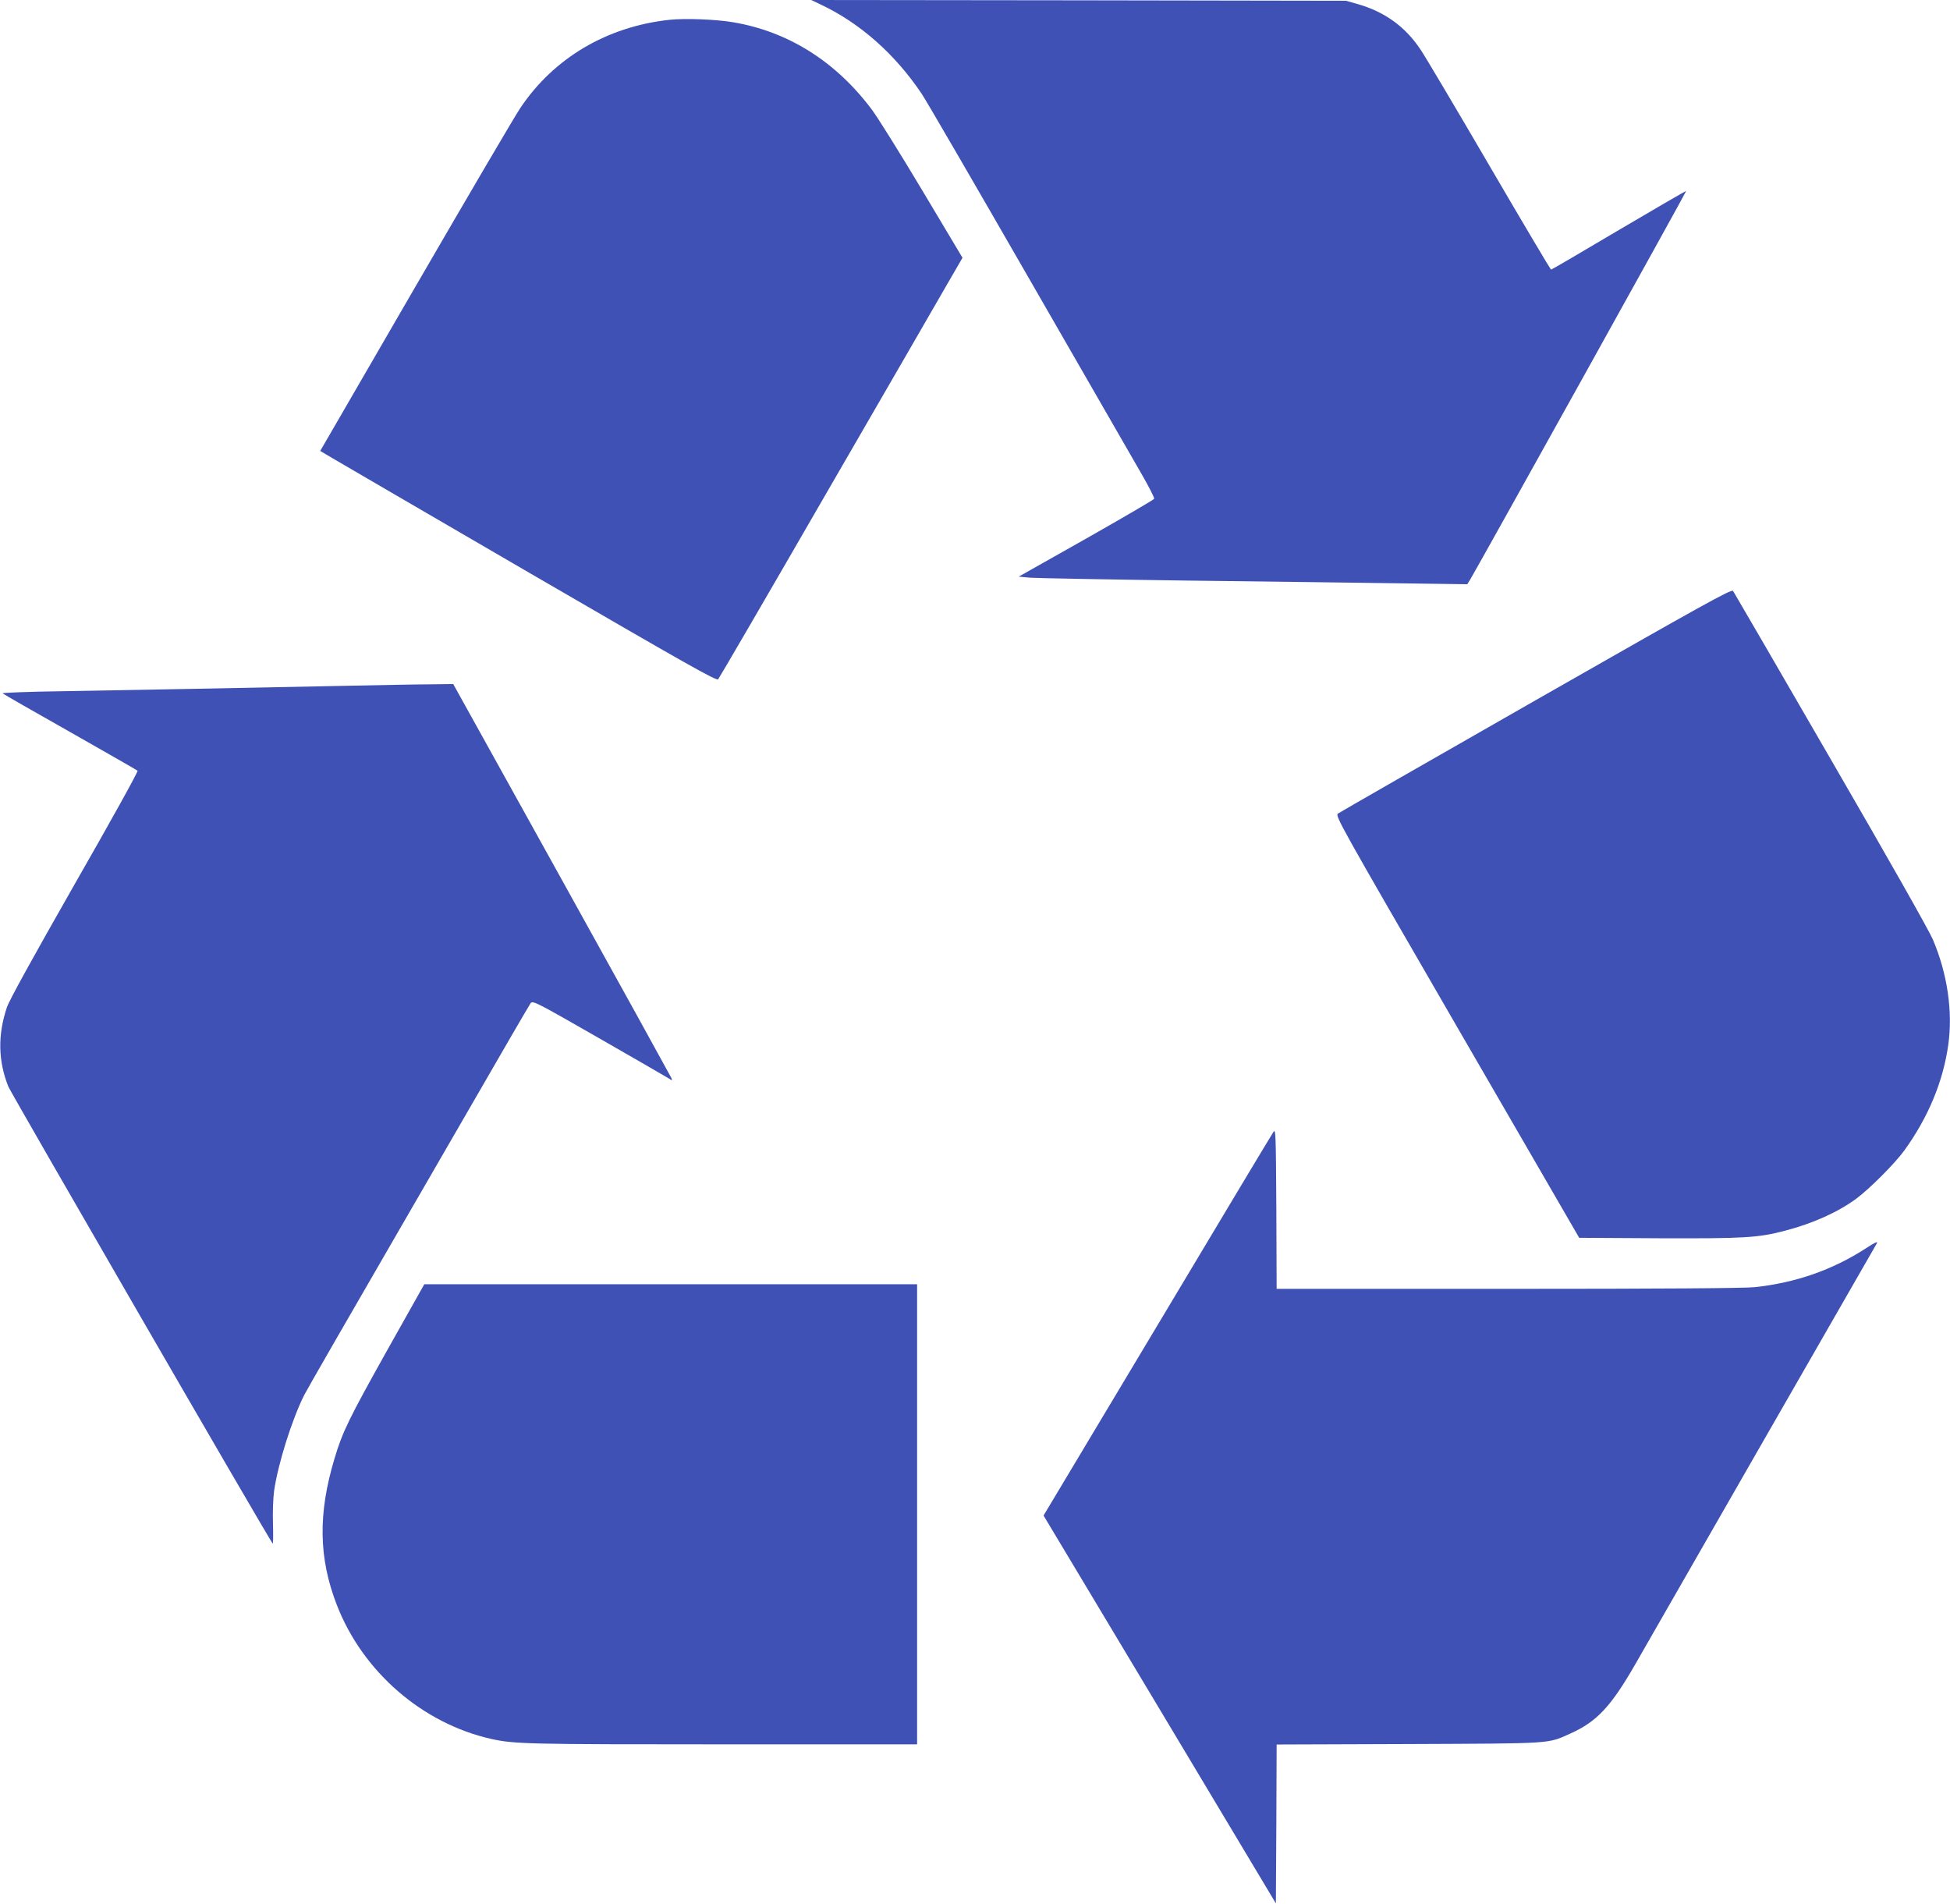 <?xml version="1.0" standalone="no"?>
<!DOCTYPE svg PUBLIC "-//W3C//DTD SVG 20010904//EN"
 "http://www.w3.org/TR/2001/REC-SVG-20010904/DTD/svg10.dtd">
<svg version="1.0" xmlns="http://www.w3.org/2000/svg"
 width="1280pt" height="1250pt" viewBox="0 0 1280 1250"
 preserveAspectRatio="xMidYMid meet">
<g transform="translate(0,1250) scale(0.1,-0.1)"
fill="#3f51b5" stroke="none">
<path d="M5390 12469 c255 -121 484 -323 659 -583 27 -39 342 -582 701 -1206
359 -624 693 -1204 742 -1289 49 -85 87 -159 84 -165 -2 -6 -203 -123 -446
-261 l-443 -250 74 -7 c41 -3 508 -12 1039 -19 531 -6 1160 -15 1398 -18 l433
-6 19 30 c59 99 1421 2548 1418 2551 -2 2 -201 -114 -442 -256 -241 -143 -441
-260 -445 -260 -3 1 -184 305 -401 677 -217 372 -421 716 -453 764 -100 152
-236 251 -414 302 l-78 22 -1755 3 -1755 2 65 -31z"/>
<path d="M4395 12370 c-410 -44 -759 -250 -979 -578 -36 -53 -346 -582 -690
-1175 l-624 -1077 81 -48 c45 -27 630 -367 1300 -757 1023 -594 1220 -706
1231 -694 7 8 325 554 706 1214 382 660 740 1279 796 1377 l102 176 -264 442
c-145 243 -295 483 -333 533 -236 314 -547 510 -909 571 -111 19 -314 27 -417
16z"/>
<path d="M10084 7906 c-704 -402 -1290 -738 -1301 -746 -20 -15 1 -52 781
-1400 l802 -1385 524 -3 c559 -2 650 3 825 49 185 48 351 123 470 211 87 64
255 233 315 316 158 219 255 453 289 696 30 217 -6 464 -101 688 -27 63 -290
527 -673 1188 -345 597 -633 1092 -639 1101 -10 14 -184 -83 -1292 -715z"/>
<path d="M2300 7999 c-663 -14 -1464 -29 -1883 -36 -224 -3 -404 -10 -400 -14
5 -5 204 -119 443 -254 239 -136 439 -250 443 -254 5 -5 -181 -340 -413 -745
-279 -490 -429 -761 -445 -809 -61 -182 -57 -353 10 -520 19 -45 1709 -2969
1735 -2999 3 -4 4 53 2 127 -3 74 1 172 7 217 25 178 118 472 198 631 13 27
295 517 627 1090 331 573 657 1137 724 1252 67 116 128 219 135 230 14 18 33
9 448 -229 239 -137 445 -256 459 -265 23 -15 24 -15 17 3 -5 11 -328 597
-720 1303 l-712 1283 -150 -2 c-82 0 -319 -5 -525 -9z"/>
<path d="M8359 5070 c-10 -14 -353 -586 -763 -1272 l-746 -1246 763 -1273 762
-1273 3 521 2 522 868 3 c958 4 908 1 1060 69 174 78 266 177 424 451 64 112
445 775 846 1475 402 699 735 1281 742 1292 8 15 -13 6 -72 -33 -218 -141
-459 -226 -730 -255 -65 -7 -608 -11 -1618 -11 l-1520 0 -2 528 c-3 493 -4
525 -19 502z"/>
<path d="M2545 3643 c-255 -456 -296 -539 -349 -716 -109 -362 -105 -653 15
-962 170 -439 563 -779 1016 -880 151 -33 240 -35 1515 -35 l1278 0 0 1510 0
1510 -1618 0 -1617 0 -240 -427z"/>
</g>
</svg>
